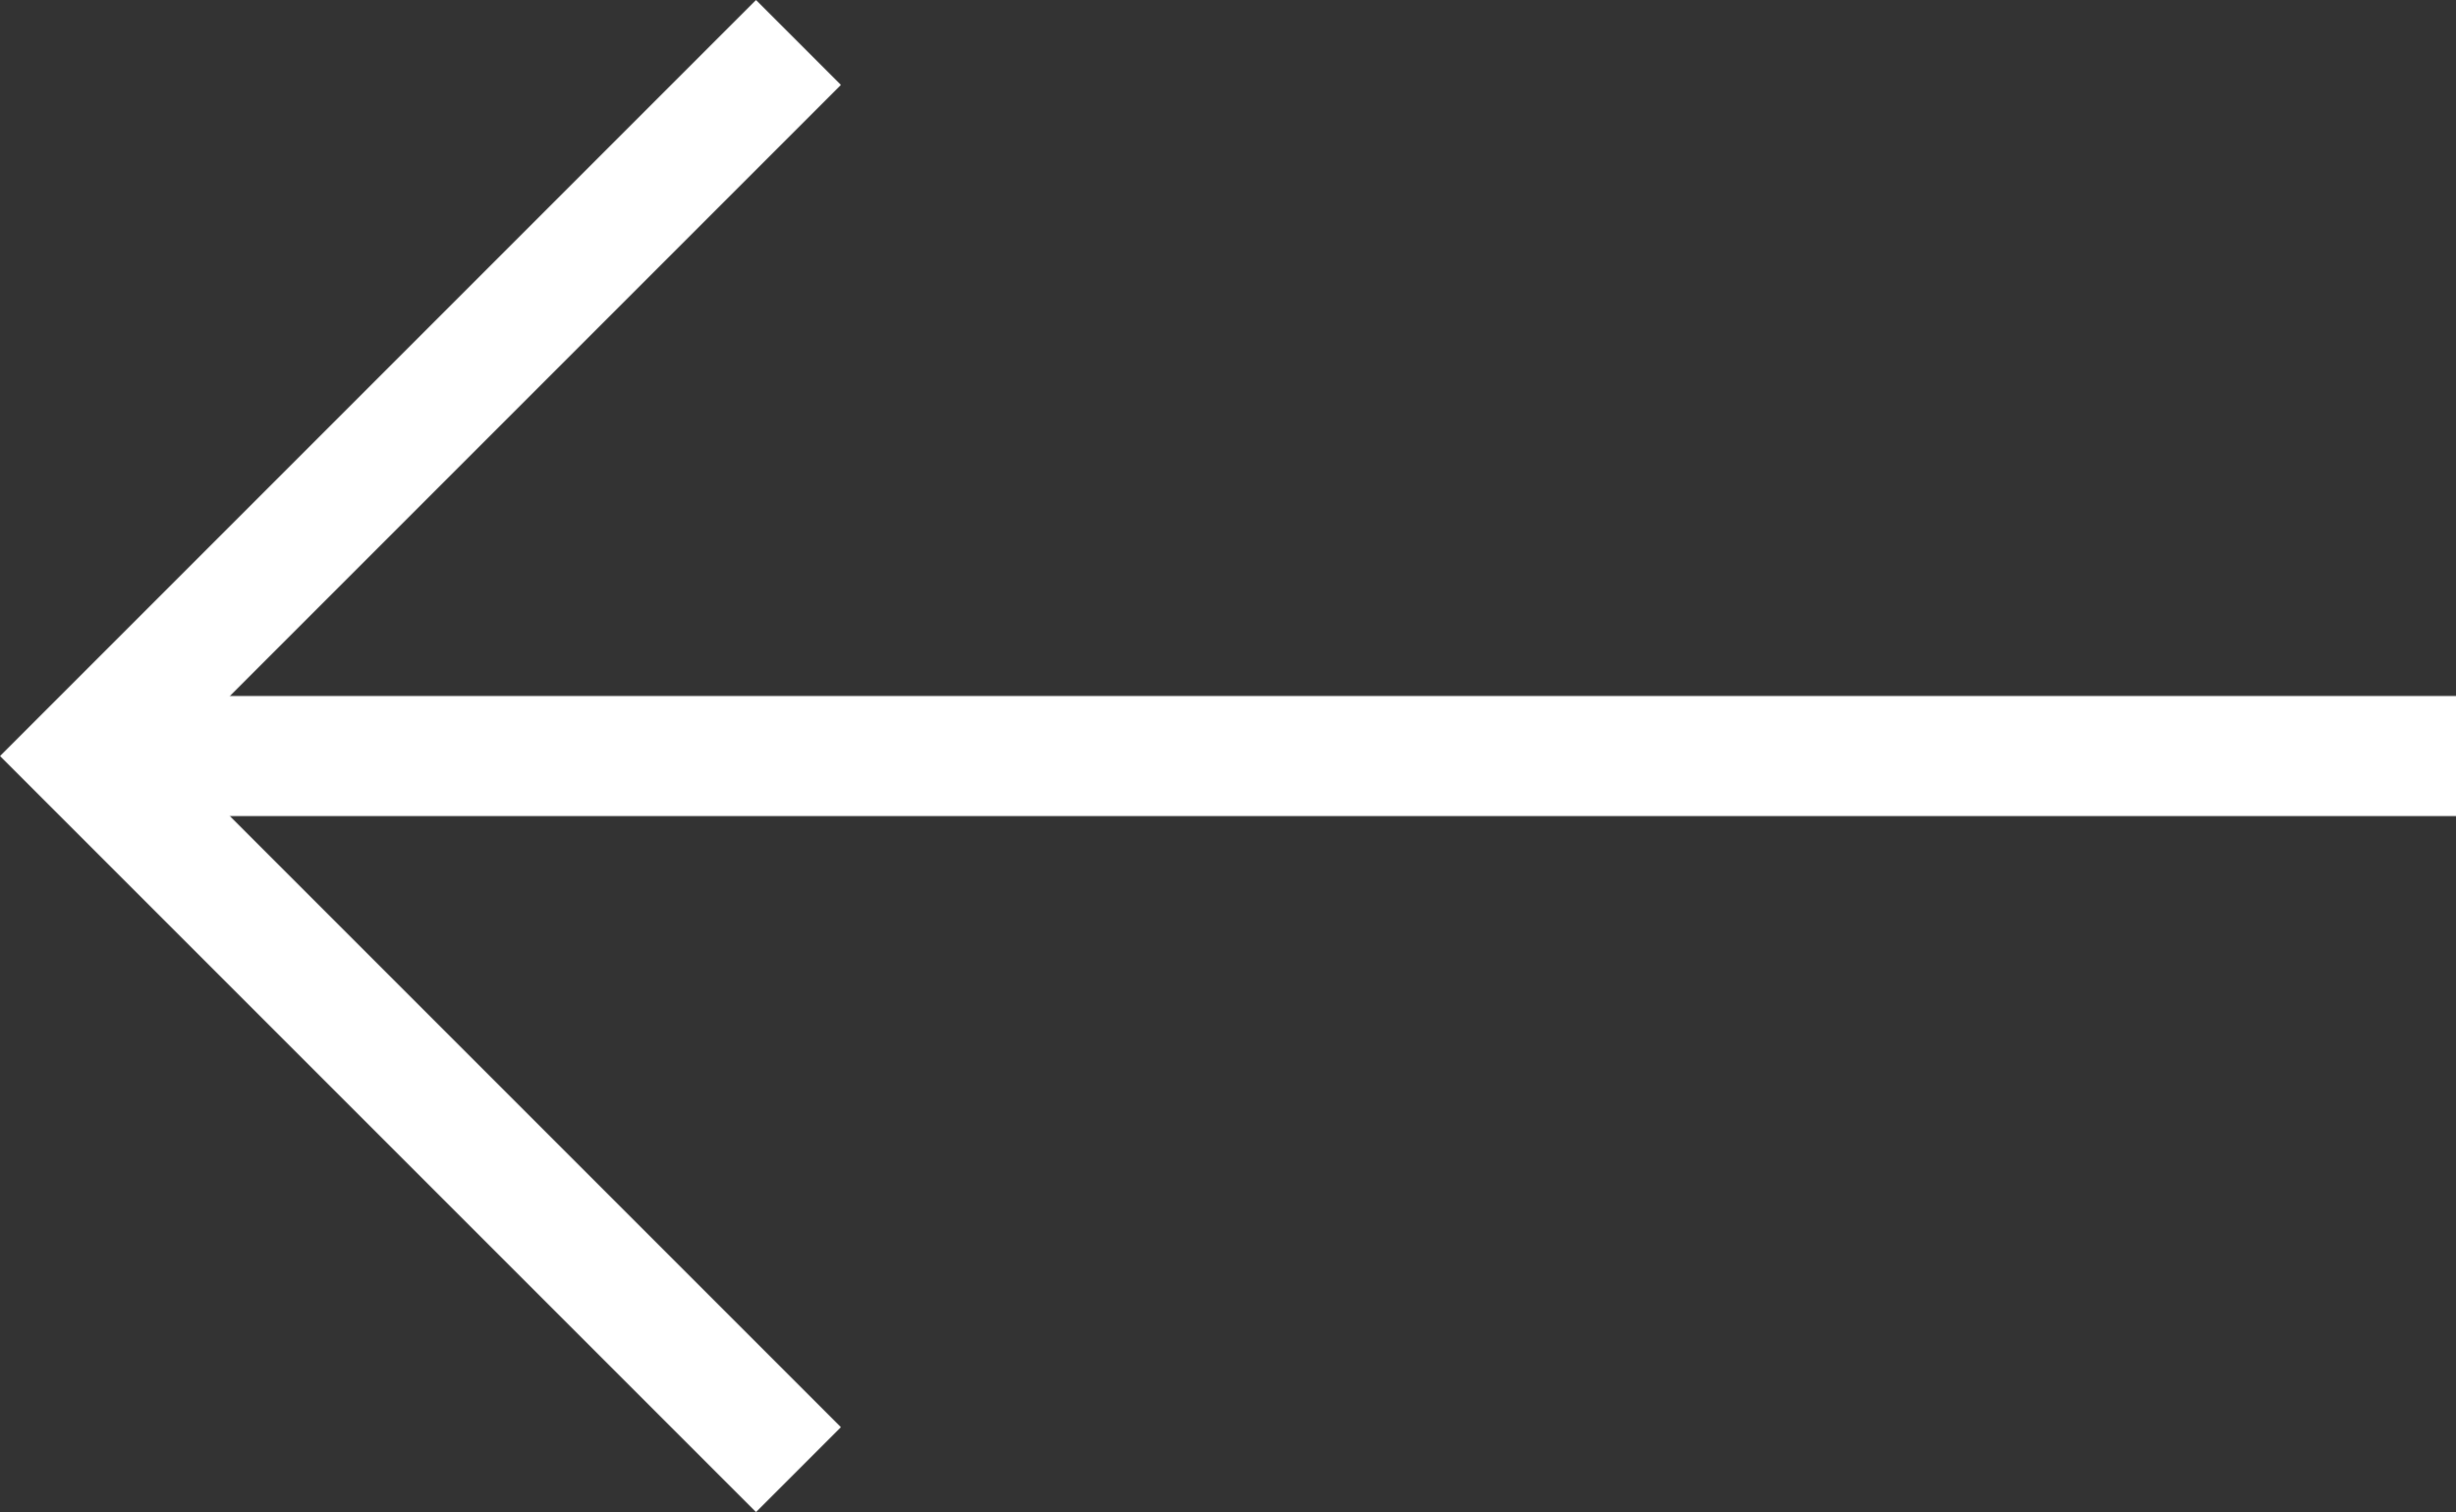<svg xmlns="http://www.w3.org/2000/svg" width="61.368" height="37.779" viewBox="0 0 61.368 37.779">
  <rect x="0" y="0" width="61.368" height="37.779" fill="#333333" stroke="none"/>
  <g id="Gruppe_790" data-name="Gruppe 790" transform="translate(-232.878 -2201.939)">
    <path id="Pfad_474" data-name="Pfad 474" d="M169.563,9378.041l-17.829,17.829,17.829,17.829" transform="translate(83.266 -7175.041)" fill="none" stroke="#fff" stroke-width="3"/>
    <path id="Pfad_475" data-name="Pfad 475" d="M151.734,9395.87H210.98" transform="translate(83.266 -7175.041)" fill="none" stroke="#fff" stroke-width="3"/>
  </g>
</svg>
